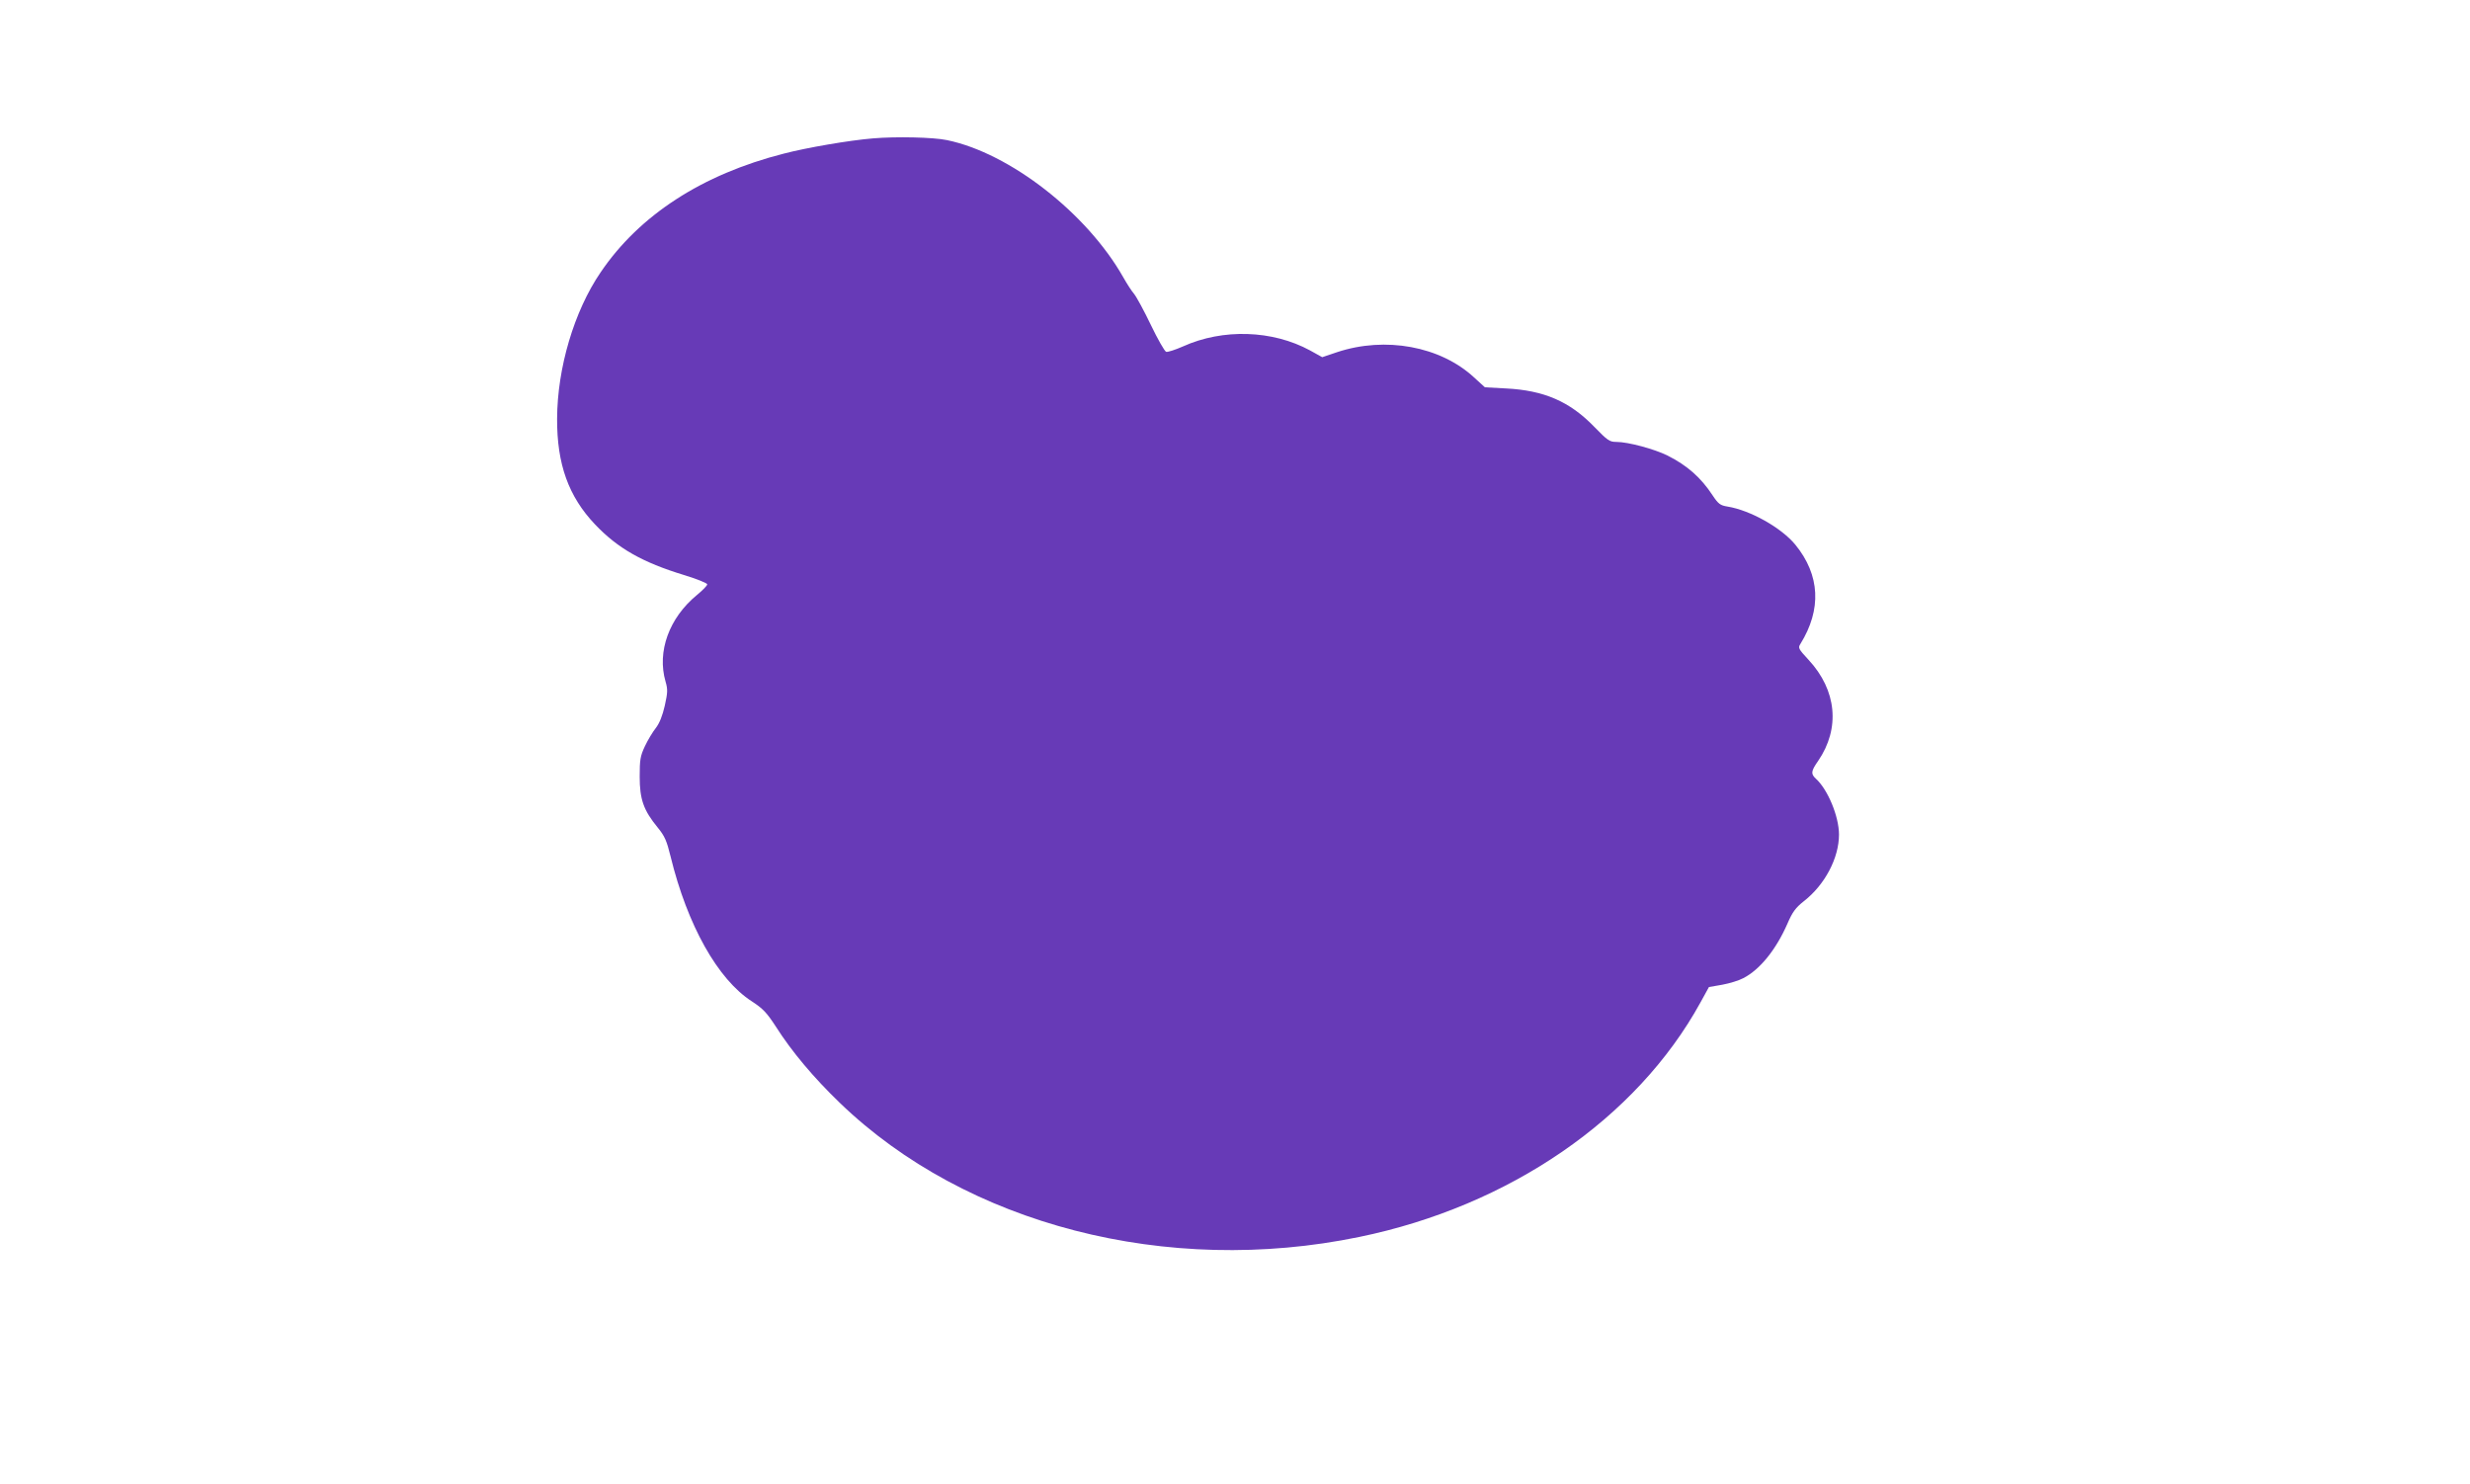 <?xml version="1.0" standalone="no"?>
<!DOCTYPE svg PUBLIC "-//W3C//DTD SVG 20010904//EN"
 "http://www.w3.org/TR/2001/REC-SVG-20010904/DTD/svg10.dtd">
<svg version="1.0" xmlns="http://www.w3.org/2000/svg"
 width="1280pt" height="769pt" viewBox="0 0 1280 769"
 preserveAspectRatio="xMidYMid meet">
<g transform="translate(0,769) scale(0.1,-0.1)"
fill="#673ab7" stroke="none">
<path d="M4525 6973 c-123 -10 -344 -48 -463 -79 -424 -108 -749 -319 -950
-616 -137 -201 -224 -495 -225 -758 -1 -235 59 -403 197 -548 118 -124 245
-196 461 -262 66 -20 120 -42 120 -48 0 -7 -24 -31 -53 -55 -145 -119 -208
-294 -163 -449 12 -41 11 -57 -4 -125 -12 -52 -27 -90 -46 -115 -16 -20 -42
-63 -57 -95 -24 -51 -27 -70 -27 -158 0 -117 20 -174 93 -263 37 -45 47 -69
67 -150 87 -357 245 -638 421 -751 58 -38 77 -58 124 -130 84 -132 196 -265
332 -396 655 -632 1696 -901 2692 -695 778 160 1437 613 1768 1215 l44 80 69
12 c38 7 87 22 109 34 86 44 170 148 229 283 26 60 42 82 85 116 109 85 182
224 182 345 0 94 -58 234 -120 290 -27 25 -25 39 12 92 115 168 97 366 -50
524 -52 56 -55 62 -42 82 111 179 102 357 -26 514 -72 88 -234 179 -352 198
-37 6 -47 13 -77 58 -61 93 -132 155 -233 206 -68 34 -205 71 -266 71 -35 0
-45 7 -115 79 -127 131 -260 188 -456 198 l-110 6 -56 51 c-175 162 -460 214
-710 131 l-77 -26 -63 35 c-195 106 -452 114 -658 21 -41 -18 -81 -31 -88 -28
-8 3 -44 66 -79 139 -35 73 -74 145 -87 161 -13 15 -38 54 -56 86 -188 332
-588 644 -914 711 -71 15 -264 19 -382 9z"/>
</g>
</svg>
